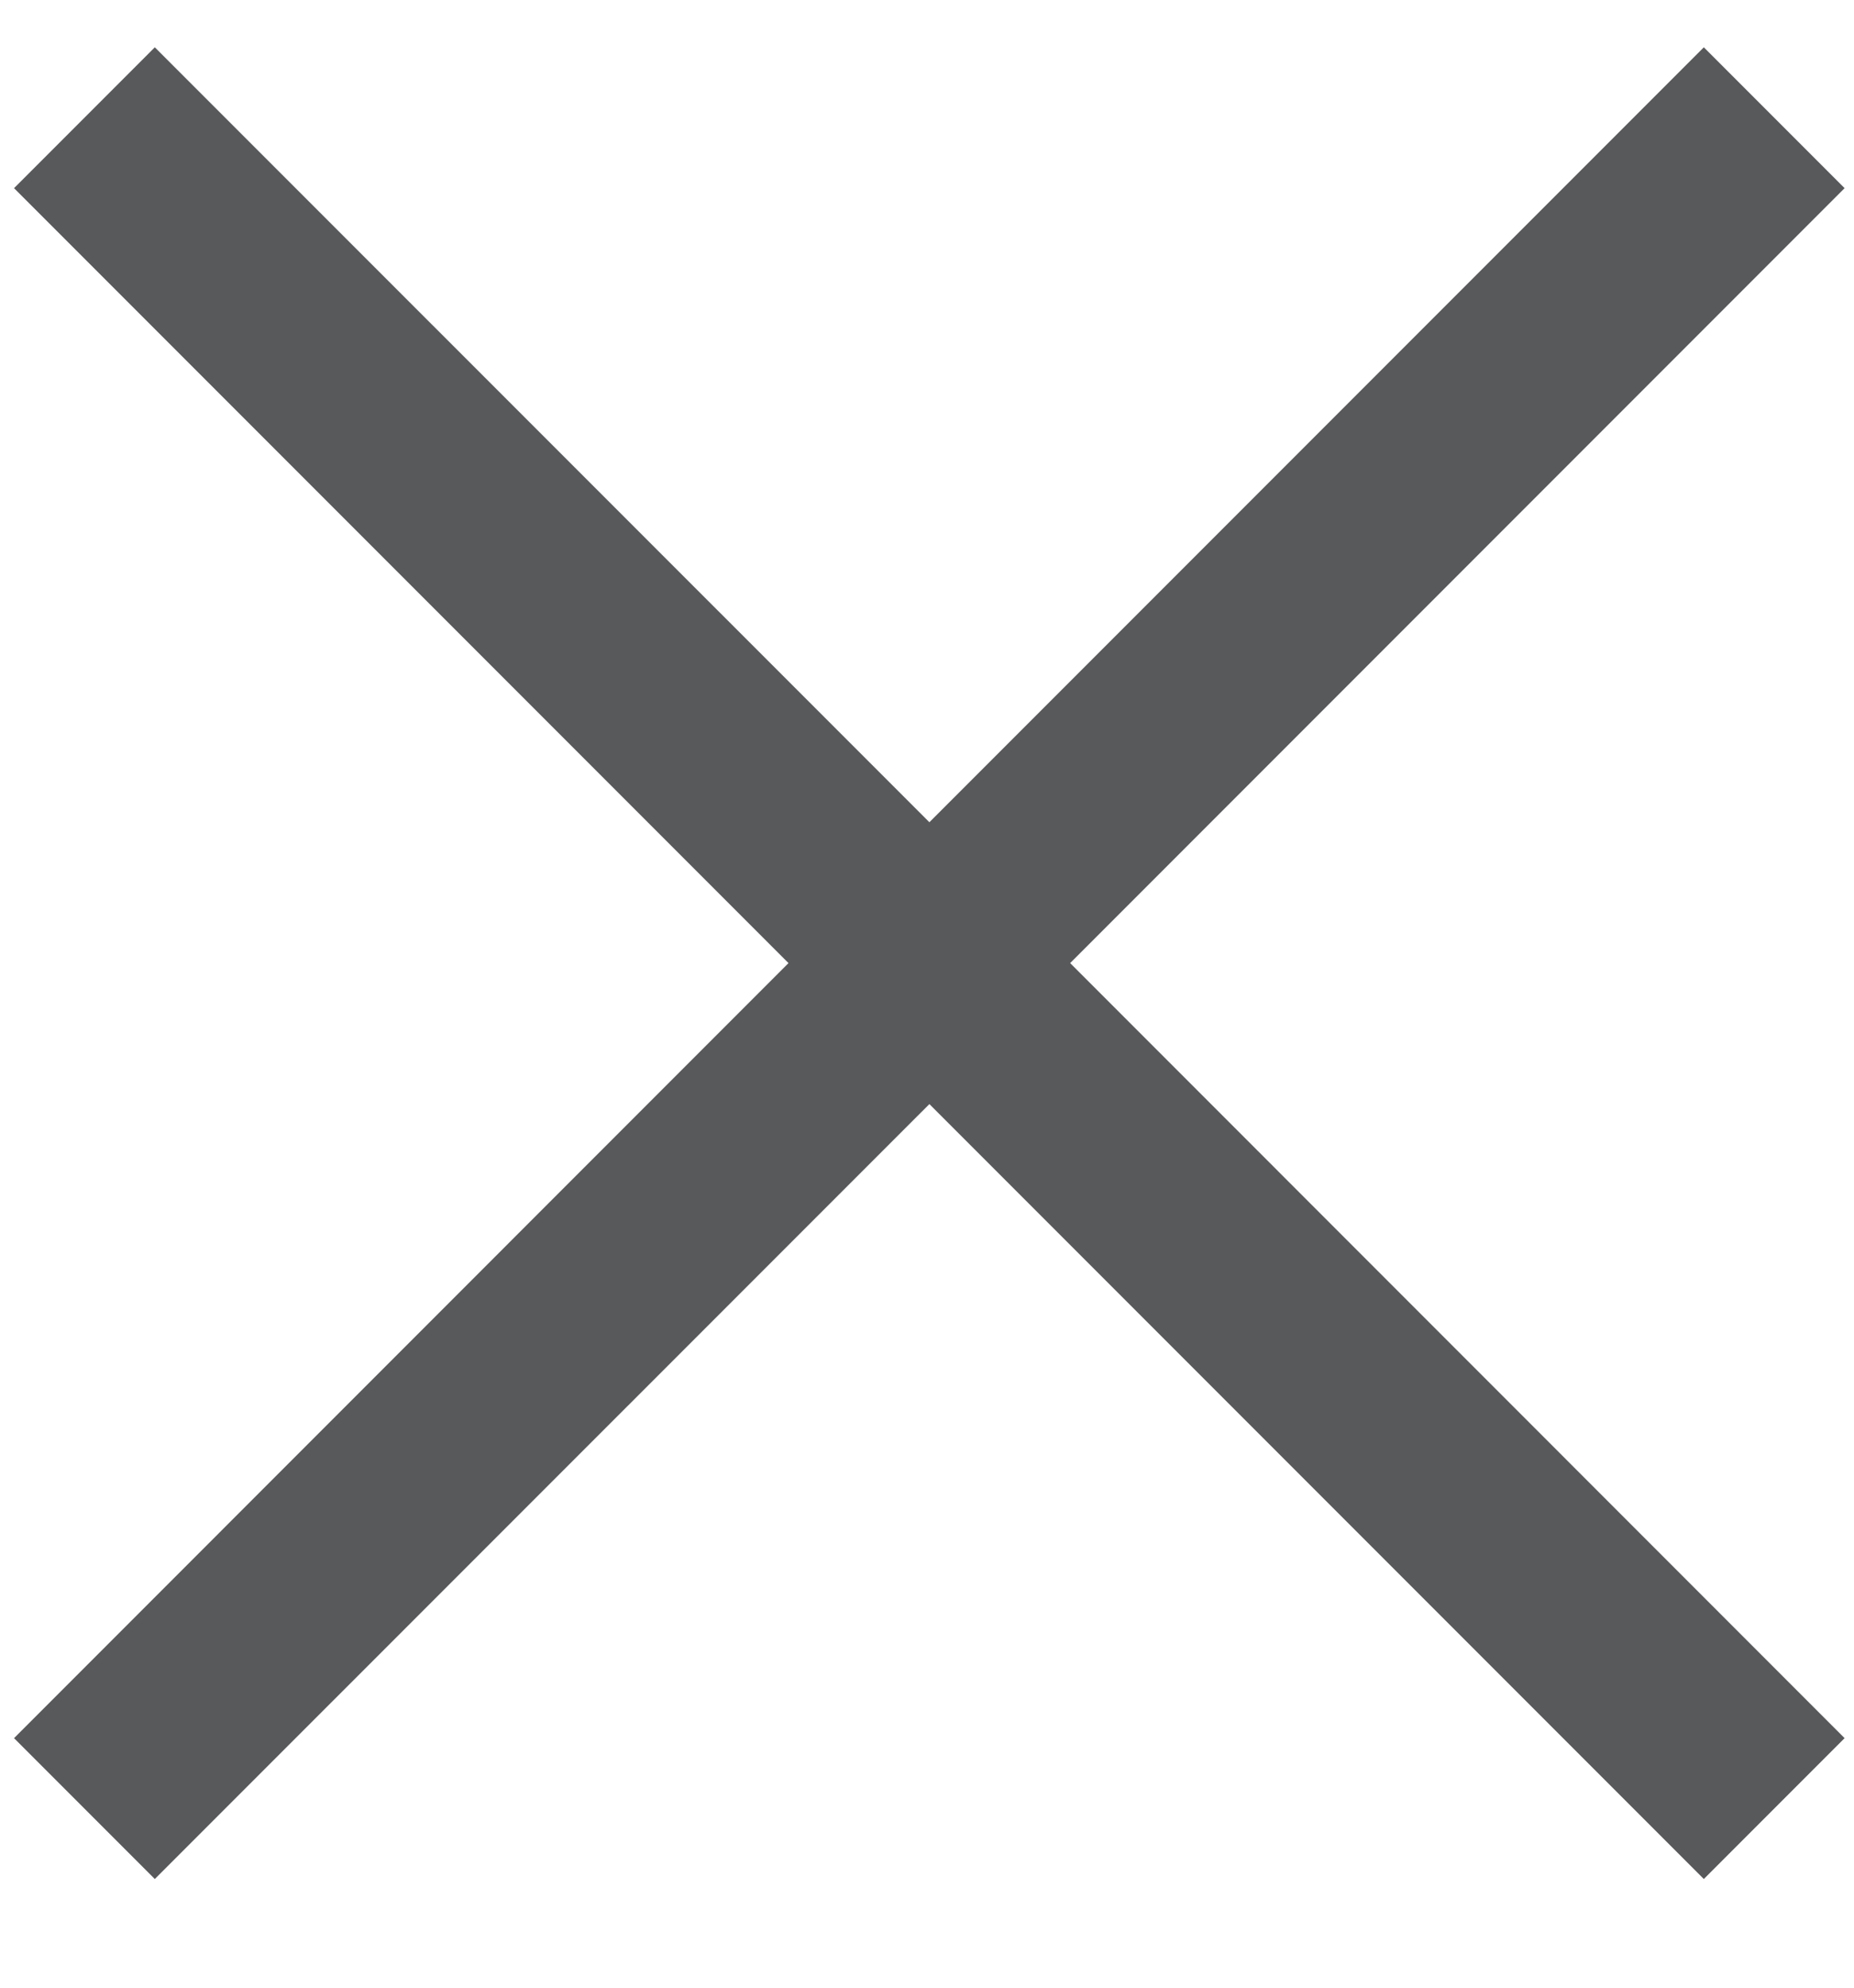 <?xml version="1.0" encoding="UTF-8"?>
<svg width="14px" height="15px" viewBox="0 0 14 15" version="1.1" xmlns="http://www.w3.org/2000/svg" xmlns:xlink="http://www.w3.org/1999/xlink">
    <title>Close</title>
    <g id="Desktop" stroke="none" stroke-width="1" fill="none" fill-rule="evenodd">
        <g id="03_TataAIA_ContactUs_Desktop" transform="translate(-1114, -1655)" fill="#58595B">
            <g id="Group-9" transform="translate(709, 1633)">
                <g id="Group" transform="translate(402, 19)">
                    <g id="noun_Cross_2310583" transform="translate(3, 3)">
                        <g id="Group" transform="translate(0, 0.16)">
                            <polygon id="Path" points="12.866 0.197 7.018 6.045 1.169 0.197 0.106 1.26 5.954 7.108 0.106 12.957 1.169 14.02 7.018 8.172 12.866 14.02 13.929 12.957 8.081 7.108 13.929 1.26 12.866 0.197"></polygon>
                        </g>
                    </g>
                </g>
            </g>
        </g>
    </g>
</svg>
